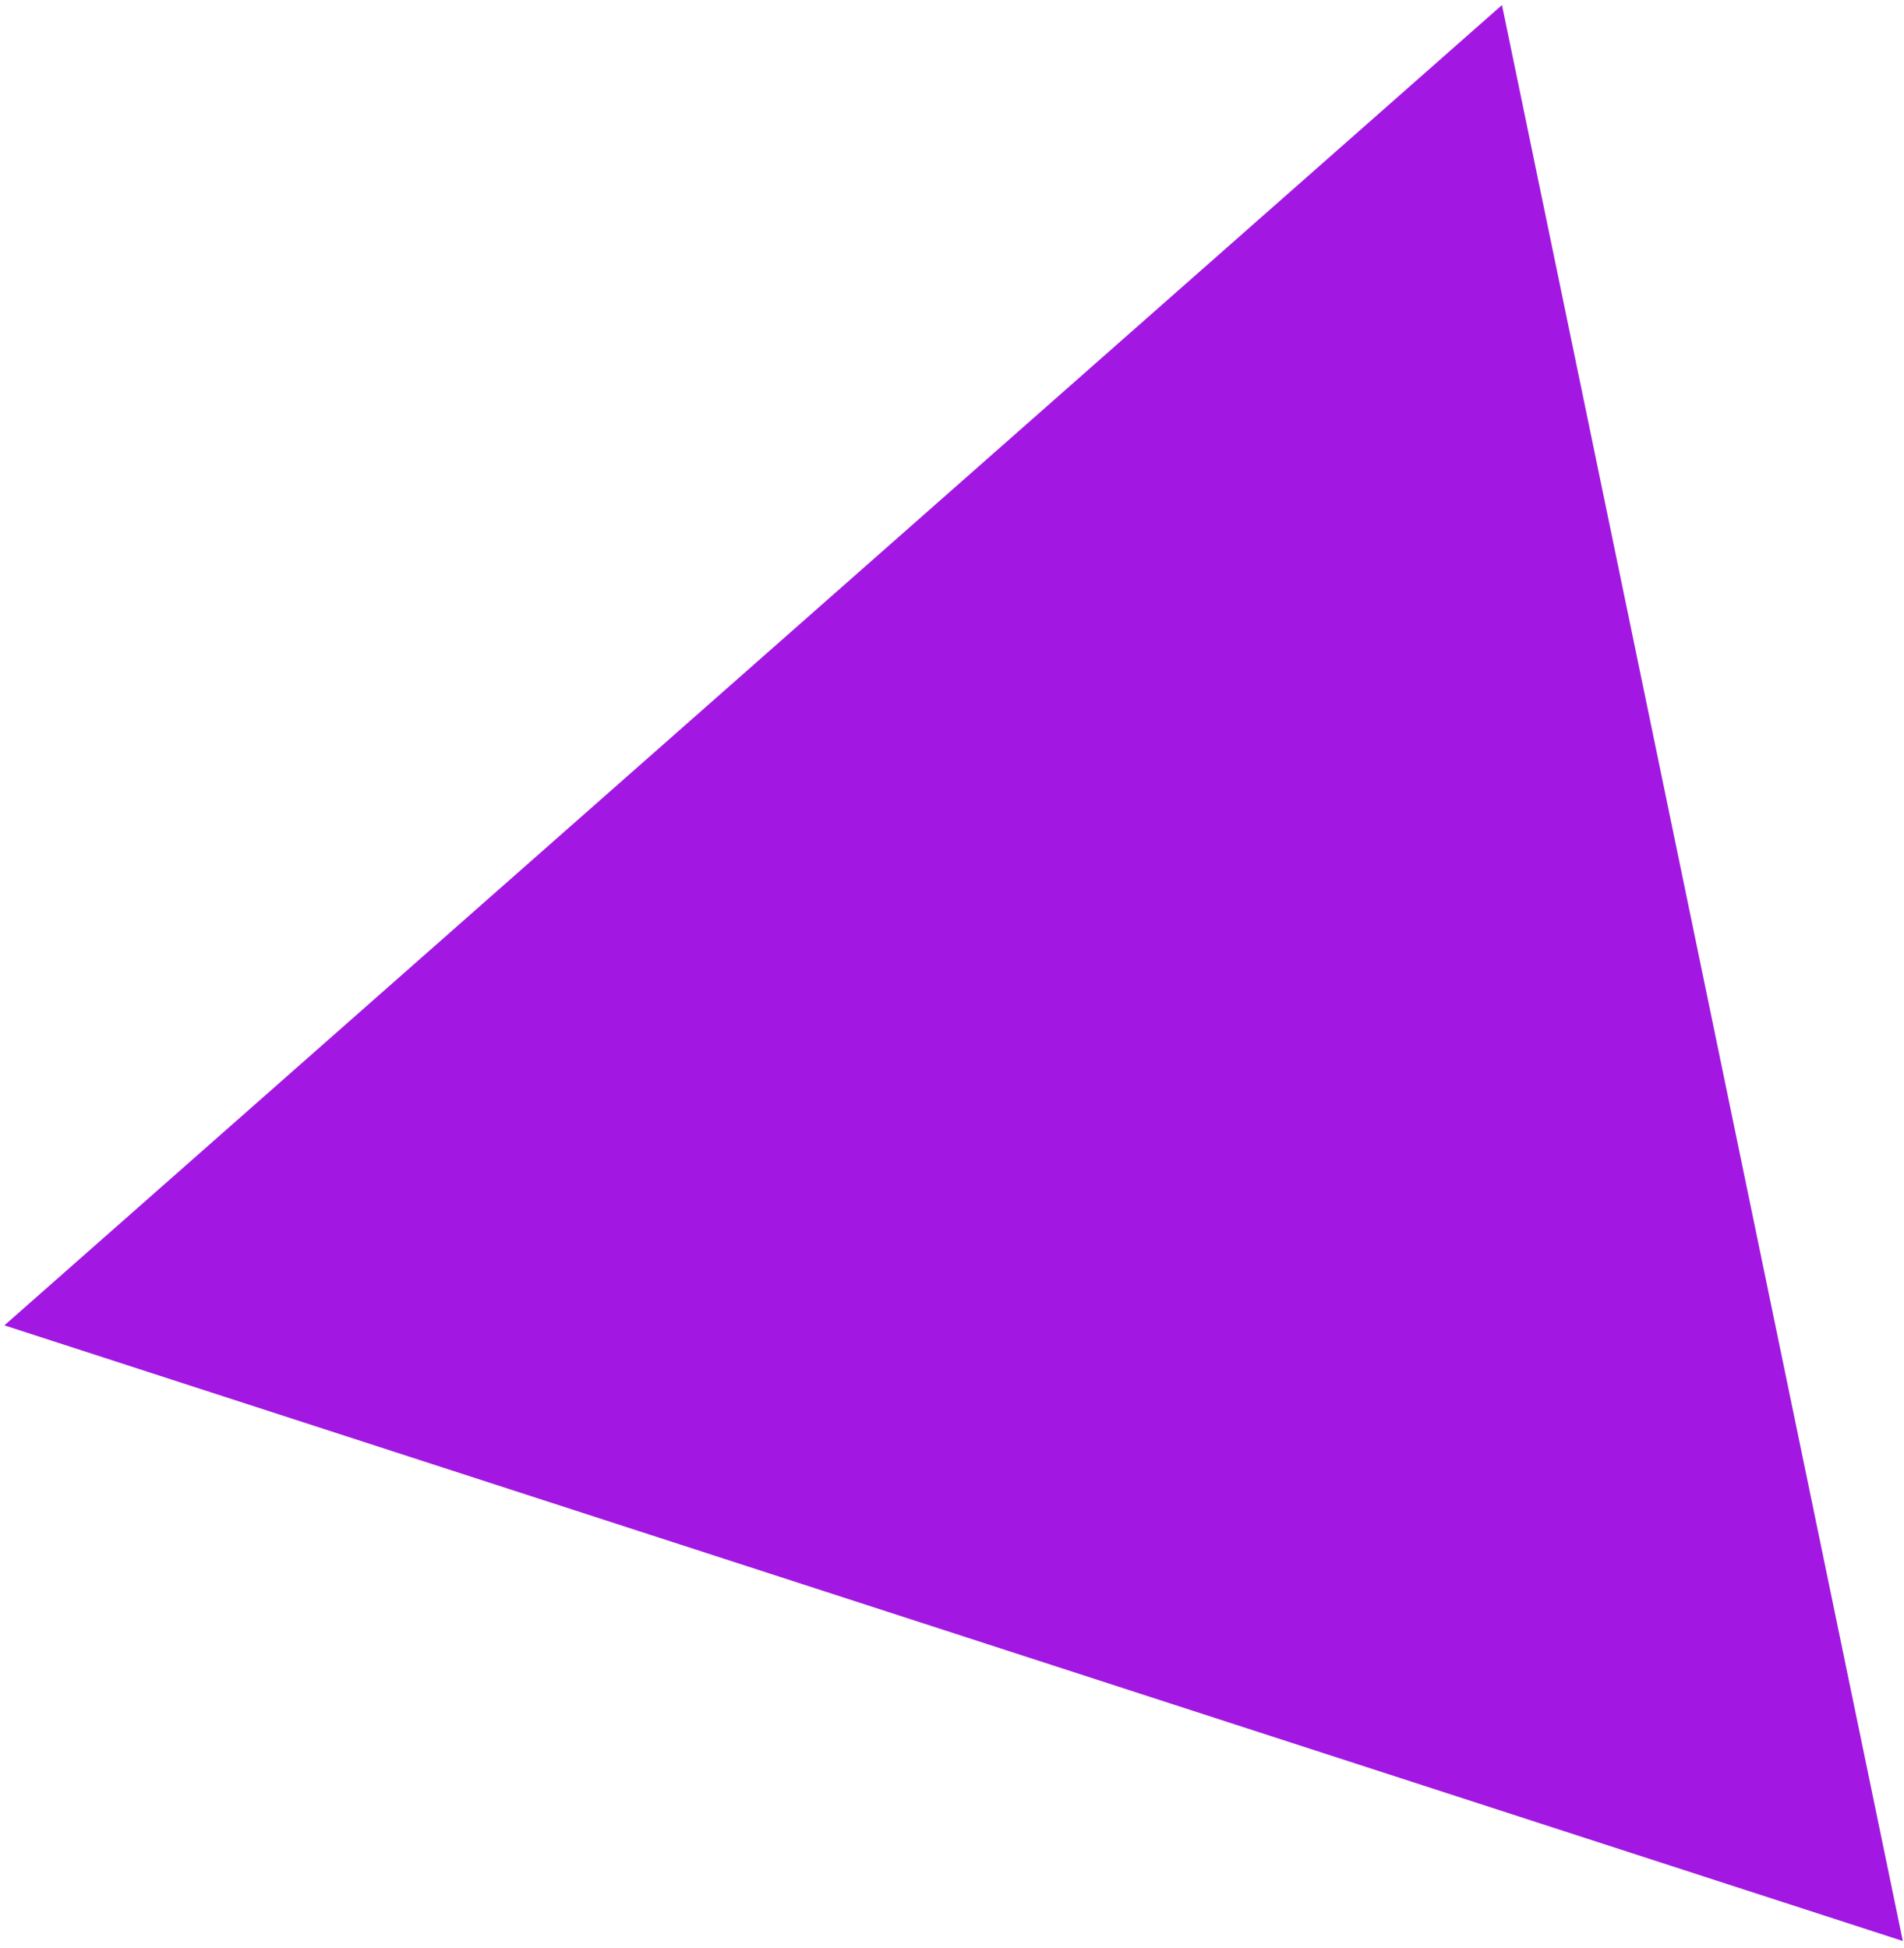 <?xml version="1.0" encoding="UTF-8"?> <svg xmlns="http://www.w3.org/2000/svg" width="130" height="133" viewBox="0 0 130 133" fill="none"><path d="M102.551 0.344L0.3 90.5L129.92 132.539L102.551 0.344Z" fill="#A218E2"></path></svg> 